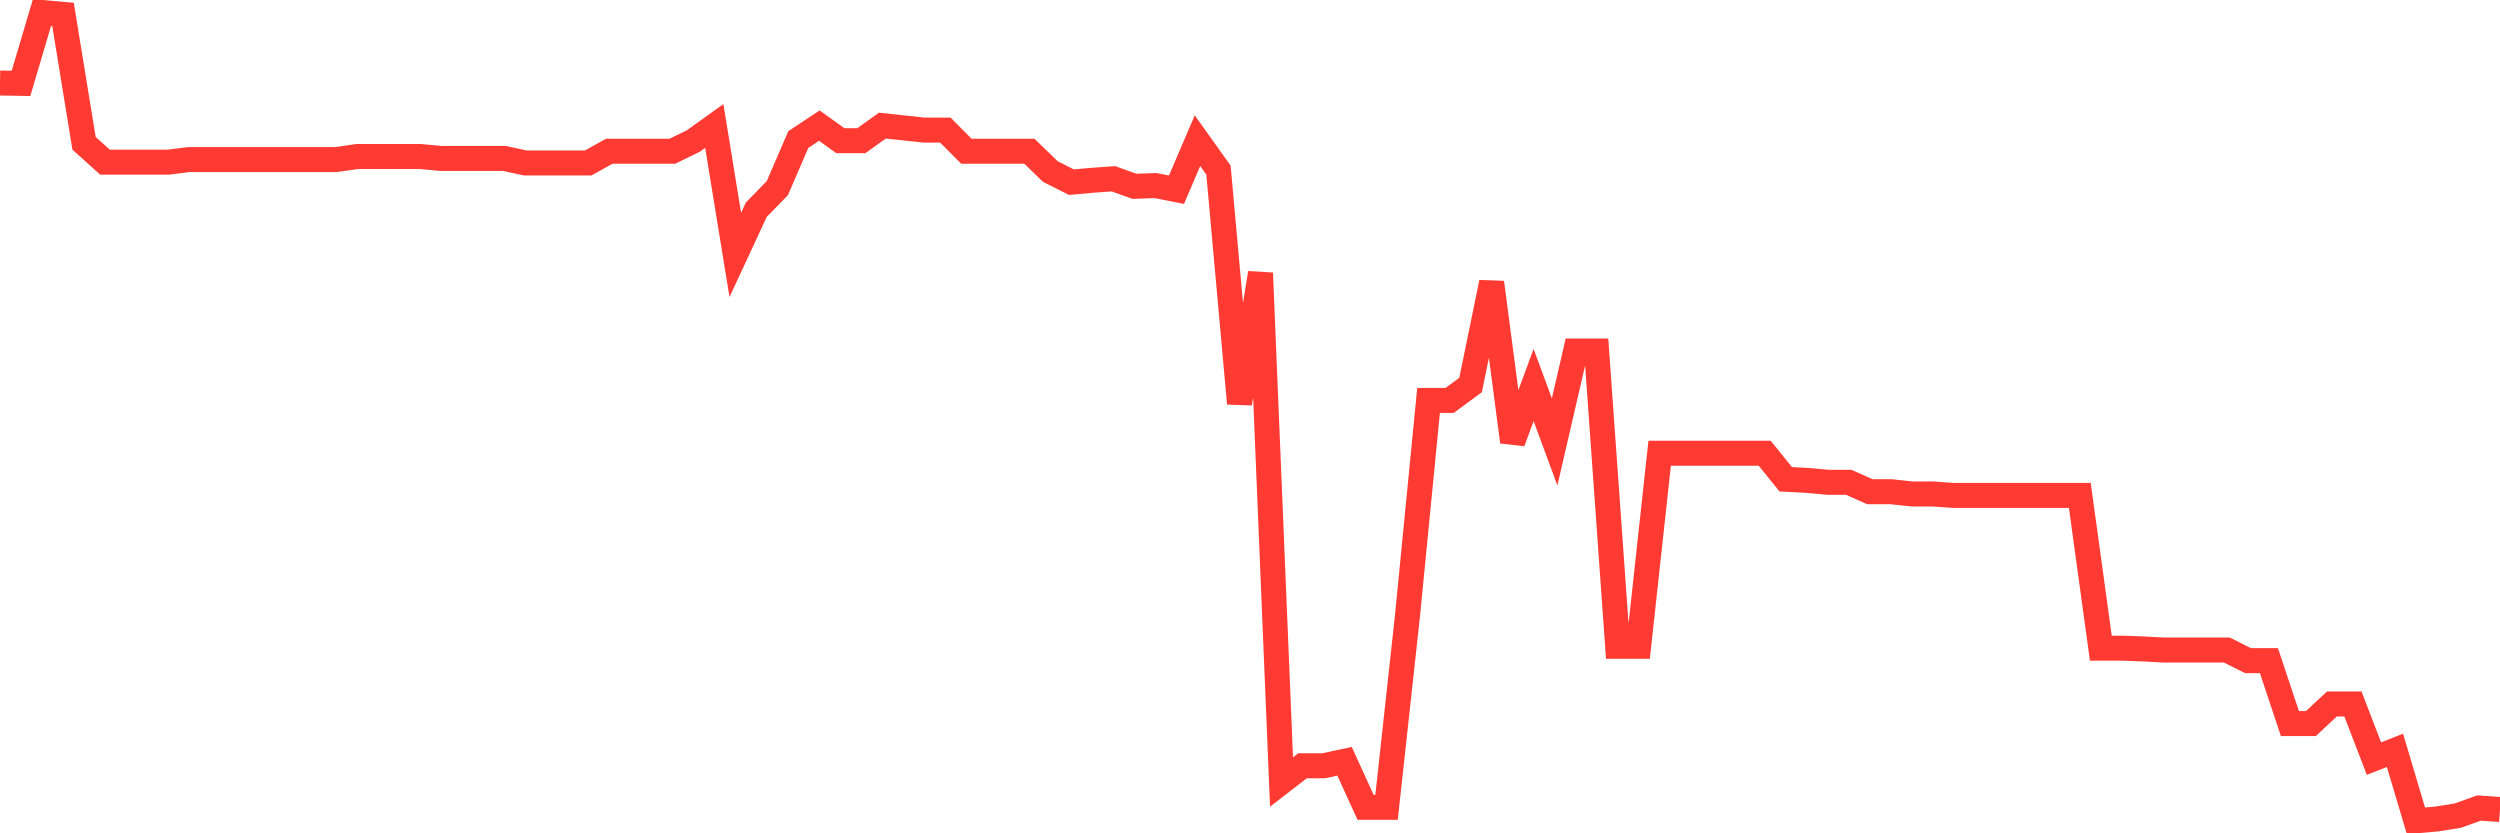 <svg
  xmlns="http://www.w3.org/2000/svg"
  xmlns:xlink="http://www.w3.org/1999/xlink"
  width="120"
  height="40"
  viewBox="0 0 120 40"
  preserveAspectRatio="none"
>
  <polyline
    points="0,3.984 1.008,4.002 2.017,0.6 3.025,0.69 4.034,6.88 5.042,7.785 6.05,7.785 7.059,7.785 8.067,7.785 9.076,7.658 10.084,7.658 11.092,7.658 12.101,7.658 13.109,7.658 14.118,7.658 15.126,7.658 16.134,7.658 17.143,7.513 18.151,7.513 19.16,7.513 20.168,7.513 21.176,7.604 22.185,7.604 23.193,7.604 24.202,7.604 25.21,7.821 26.218,7.821 27.227,7.821 28.235,7.821 29.244,7.26 30.252,7.26 31.261,7.26 32.269,7.26 33.277,6.771 34.286,6.047 35.294,12.236 36.303,10.065 37.311,9.033 38.319,6.699 39.328,6.029 40.336,6.753 41.345,6.753 42.353,6.029 43.361,6.138 44.37,6.246 45.378,6.246 46.387,7.26 47.395,7.26 48.403,7.26 49.412,7.26 50.42,8.237 51.429,8.744 52.437,8.653 53.445,8.581 54.454,8.943 55.462,8.907 56.471,9.106 57.479,6.753 58.487,8.165 59.496,19.367 60.504,13.105 61.513,37.536 62.521,36.758 63.529,36.758 64.538,36.541 65.546,38.749 66.555,38.749 67.563,29.519 68.571,19.222 69.58,19.222 70.588,18.48 71.597,13.557 72.605,21.212 73.613,18.48 74.622,21.212 75.63,16.851 76.639,16.851 77.647,31.021 78.655,31.021 79.664,21.755 80.672,21.755 81.681,21.755 82.689,21.755 83.697,21.755 84.706,21.755 85.714,23.004 86.723,23.058 87.731,23.149 88.739,23.149 89.748,23.601 90.756,23.601 91.765,23.71 92.773,23.71 93.782,23.782 94.79,23.782 95.798,23.782 96.807,23.782 97.815,23.782 98.824,23.782 99.832,23.782 100.84,31.112 101.849,31.112 102.857,31.148 103.866,31.202 104.874,31.202 105.882,31.202 106.891,31.202 107.899,31.709 108.908,31.709 109.916,34.731 110.924,34.731 111.933,33.79 112.941,33.79 113.95,36.414 114.958,36.016 115.966,39.4 116.975,39.31 117.983,39.147 118.992,38.785 120,38.857"
    fill="none"
    stroke="#ff3a33"
    stroke-width="1.2"
  >
  </polyline>
</svg>